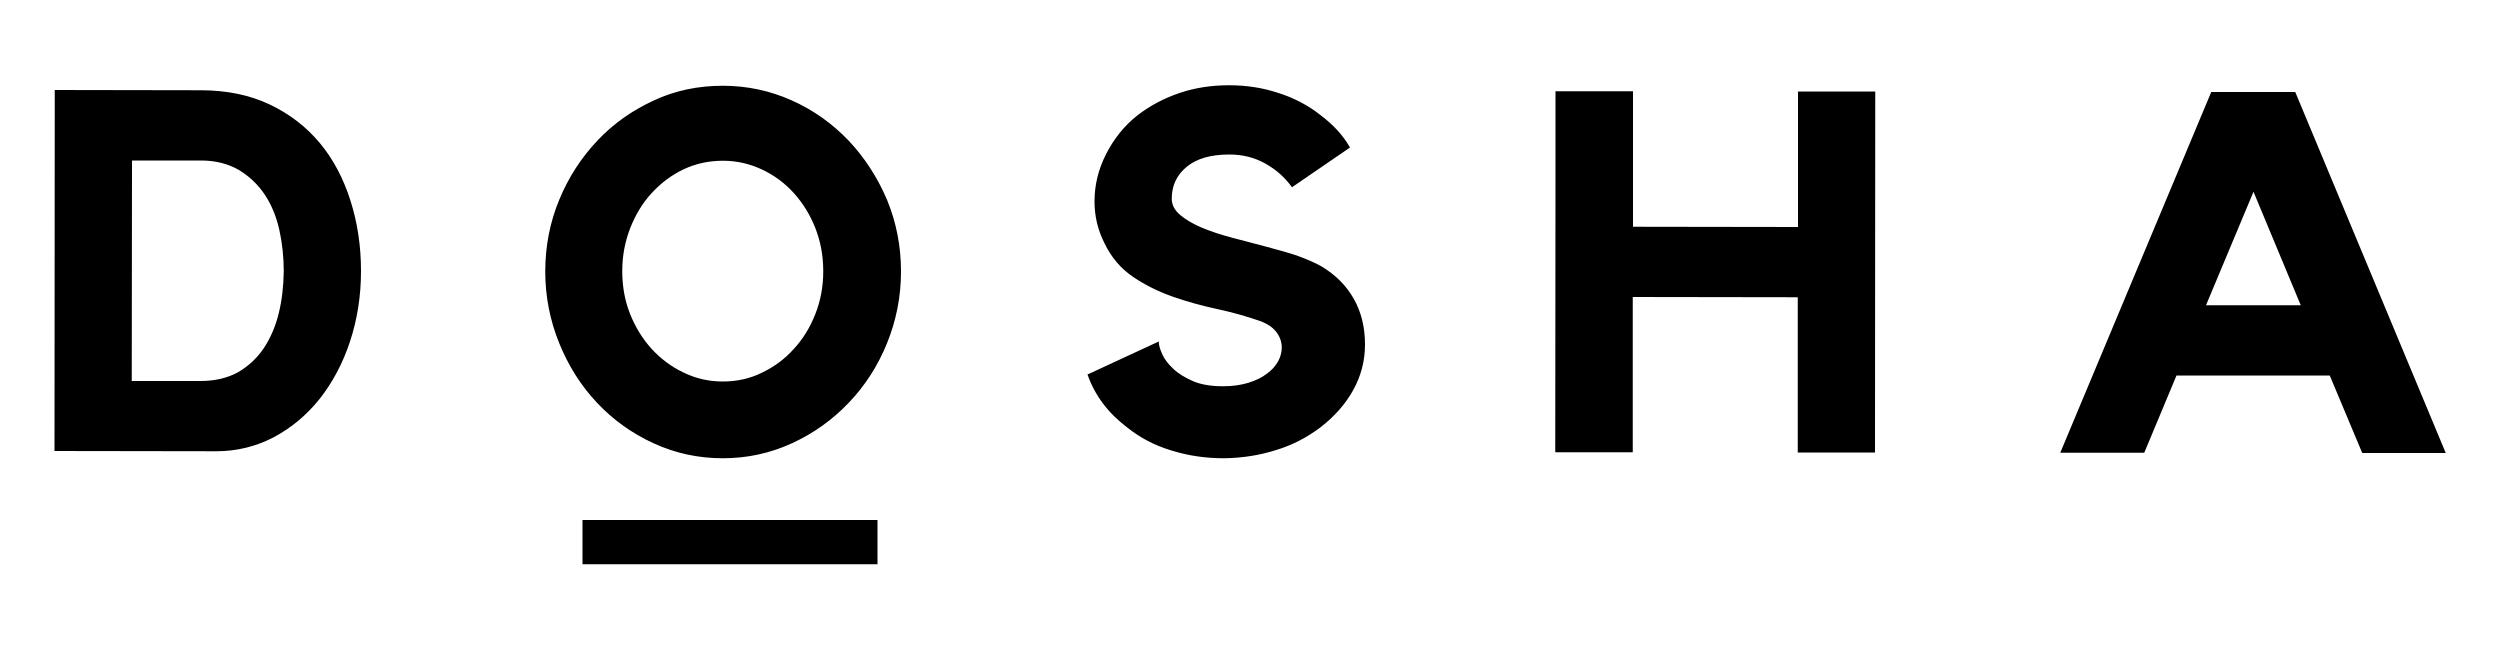 <?xml version="1.0" encoding="utf-8"?>
<!-- Generator: Adobe Illustrator 21.0.0, SVG Export Plug-In . SVG Version: 6.00 Build 0)  -->
<svg version="1.1" id="Layer_1" xmlns="http://www.w3.org/2000/svg" xmlns:xlink="http://www.w3.org/1999/xlink" x="0px" y="0px"
	 viewBox="0 0 1000 260" style="enable-background:new 0 0 1000 260;" xml:space="preserve">
<g>
	<g>
		<g>
			<g>
				<path d="M80.2,36.1c10.5,0,19.7,1.9,27.7,5.7c8,3.8,14.7,9,20.1,15.5c5.4,6.5,9.4,14.2,12.2,23s4.2,18.2,4.2,28.1
					c0,10-1.5,19.4-4.4,28.2c-2.9,8.8-7,16.4-12.1,22.9c-5.2,6.5-11.3,11.6-18.4,15.4c-7.1,3.7-14.8,5.6-23,5.6l-64.7-0.1l0.1-144.4
					L80.2,36.1z M80.2,152.4c5.8,0,10.8-1.2,15-3.5c4.1-2.4,7.6-5.6,10.3-9.6c2.7-4.1,4.7-8.7,6-14c1.3-5.3,1.9-10.8,2-16.7
					c0-5.8-0.6-11.4-1.8-16.8c-1.2-5.3-3.2-10.1-5.9-14.1s-6.2-7.3-10.4-9.8c-4.2-2.4-9.2-3.7-15.1-3.7l-27.5,0l-0.1,88.2
					L80.2,152.4z M289.1,34.3c9.8,0,19,2,27.7,5.9c8.7,3.9,16.2,9.3,22.7,16.1c6.4,6.8,11.5,14.7,15.3,23.6c3.7,9,5.6,18.5,5.6,28.7
					c0,10-1.9,19.6-5.6,28.7c-3.7,9.1-8.8,17-15.3,23.8c-6.5,6.8-14,12.2-22.7,16.2c-8.7,4-17.9,6-27.7,6c-9.8,0-19-2-27.7-6
					c-8.7-4-16.2-9.4-22.6-16.2c-6.4-6.8-11.4-14.7-15.1-23.8s-5.6-18.7-5.6-28.7c0-10.2,1.9-19.8,5.6-28.7
					c3.7-9,8.8-16.8,15.2-23.6c6.4-6.8,13.9-12.1,22.6-16.1C270,36.2,279.3,34.3,289.1,34.3z M289.1,152.6c5.5,0,10.8-1.1,15.6-3.5
					c4.9-2.3,9.2-5.5,12.8-9.5c3.7-4,6.5-8.6,8.6-13.9c2.1-5.3,3.2-11,3.2-17.1s-1-11.8-3.1-17.2c-2.1-5.4-5-10.1-8.6-14.1
					c-3.6-4-7.9-7.2-12.8-9.5c-4.9-2.3-10.1-3.5-15.6-3.5c-5.6,0-10.8,1.1-15.7,3.4c-4.9,2.3-9.1,5.5-12.8,9.5
					c-3.7,4-6.5,8.7-8.6,14c-2.1,5.4-3.2,11.1-3.2,17.2c0,6.1,1,11.8,3.1,17.1c2.1,5.3,5,10,8.6,14c3.7,4,7.9,7.2,12.8,9.5
					C278.3,151.4,283.5,152.6,289.1,152.6z M528.5,106.5c5.7,3.4,10,7.7,13,13c3,5.3,4.5,11.4,4.5,18.3c0,6.5-1.6,12.6-4.7,18.2
					c-3.1,5.6-7.5,10.6-13.2,15c-5.2,3.9-11,7-17.6,9c-6.6,2.1-13.5,3.2-20.9,3.3c-7.3,0-14.3-1-21-3.1c-6.7-2-12.6-5.1-17.7-9.2
					c-7.7-5.8-13-12.9-15.9-21.2l28.5-13.2c0,1.4,0.5,3.1,1.4,5.1c0.9,2,2.4,4,4.5,5.9c2,1.9,4.7,3.5,7.9,4.9c3.3,1.4,7.3,2,12,2
					c3.8,0,7.2-0.5,10.1-1.4c2.9-0.9,5.4-2.1,7.3-3.6c2-1.4,3.5-3.1,4.5-4.9c1-1.8,1.5-3.7,1.5-5.6c0-2.2-0.7-4.2-2.1-6.1
					c-1.4-1.9-3.6-3.4-6.6-4.5c-5.4-1.9-11.2-3.5-17.2-4.8c-6-1.3-11.9-2.9-17.6-4.9c-5.7-2-11-4.6-15.9-7.9
					c-4.9-3.3-8.8-7.8-11.6-13.7c-2.6-5.2-3.9-10.7-3.9-16.5c0-6.5,1.5-12.8,4.6-18.9c3.1-6.1,7.2-11.3,12.5-15.5
					c5-3.9,10.7-6.9,16.9-9c6.2-2.1,12.8-3.1,19.8-3.1s13.5,1,19.8,3.1c6.3,2,12,5,17,9c4.9,3.7,8.8,7.9,11.6,12.8l-23.2,15.9
					c-2.8-3.9-6.4-7.1-10.7-9.5c-4.3-2.4-9.1-3.6-14.4-3.6c-7.3,0-13,1.6-17,4.9c-4,3.3-6,7.5-6,12.8c0,2.4,1.1,4.6,3.4,6.5
					c2.2,1.9,5.2,3.6,8.7,5.1c3.6,1.5,7.6,2.8,12.1,4c4.5,1.2,8.9,2.3,13.3,3.5s8.6,2.3,12.5,3.6C522.8,103.7,526,105.1,528.5,106.5
					z M918.1,36.8l60.2,144.4l-33.4,0l-13-31l-61.3,0l-12.9,30.9l-33.6,0l60.4-144.3L918.1,36.8z M920.3,122.1l-18.9-45.4l-19,45.4
					L920.3,122.1z M622.2,63.7l-0.1,117.2l31,0l0-62.1l66,0.1l0,62.1l30.9,0l0.1-144.4l-30.9,0l0,54.2l-66-0.1l0-54.2l-1.5,0
					l-29.5,0"/>
			</g>
		</g>
		<g>
			<g>
				<rect x="233" y="208" width="118" height="17.7"/>
			</g>
		</g>
	</g>
</g>
</svg>
